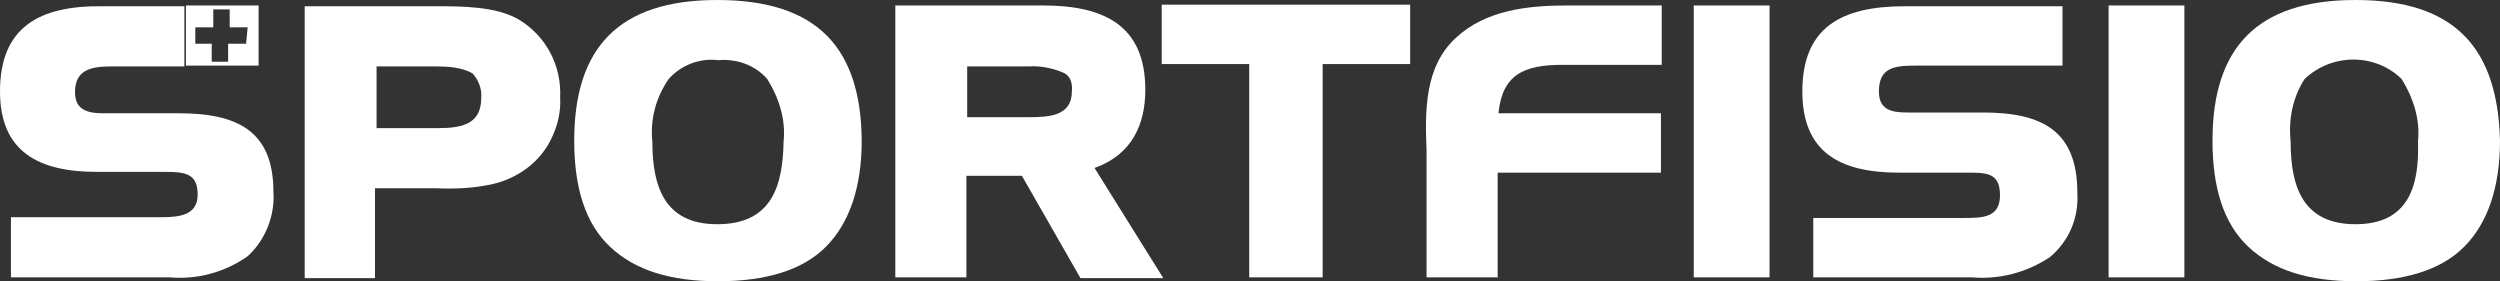 <?xml version="1.0" encoding="utf-8"?>
<!-- Generator: Adobe Illustrator 24.0.3, SVG Export Plug-In . SVG Version: 6.00 Build 0)  -->
<svg version="1.1" id="Ebene_1" xmlns="http://www.w3.org/2000/svg" xmlns:xlink="http://www.w3.org/1999/xlink" x="0px" y="0px"
	 viewBox="0 0 320 36" style="enable-background:new 0 0 320 36;" xml:space="preserve">
<rect x="0" y="0" width="320" height="36" fill="#333333" stroke="none"/>
<style type="text/css">
	.st0{fill:#FFFFFF;}
</style>
<g>
	<path class="st0" d="M91.8,0C79.1,0,73.5,6.2,73.5,18c0,6,1.4,10.6,4.6,13.6c3.2,3,7.7,4.4,13.8,4.4s10.8-1.4,13.8-4.4
		c3-3,4.6-7.6,4.6-13.6C110.2,6.2,104.7,0,91.8,0z M91.8,28.7c-6.8,0-8.3-4.9-8.3-10.6c-0.3-2.9,0.5-5.7,2.1-8
		c1.5-1.7,3.9-2.7,6.3-2.4c2.4-0.2,4.7,0.6,6.3,2.4c1.5,2.4,2.4,5.2,2.1,8C100.2,23.8,98.8,28.7,91.8,28.7z"/>
	<path class="st0" d="M70.5,17.9c-1.5,3-4.4,5-7.6,5.7c-2.4,0.5-4.6,0.6-7,0.5H48v11.5h-9V0.8h16.8c3.3,0,7.7,0,10.6,1.7
		c3.5,2.1,5.5,5.9,5.3,10C71.8,14.3,71.4,16.1,70.5,17.9L70.5,17.9z M60.5,9.4c-1.4-0.8-3.2-0.9-4.7-0.9h-7.6v7.9h7.9
		c3.2,0,5.5-0.6,5.5-3.9C61.7,11.3,61.2,10.2,60.5,9.4L60.5,9.4z"/>
	<path class="st0" d="M130.8,22.5h-7.1v13h-9.1V0.7h18.9c7.9,0,13.1,2.6,13.1,10.8c0,4.4-1.7,8.3-6.5,10l8.8,14.1h-10.6L130.8,22.5z
		 M136.1,9.3c-1.4-0.6-3-0.9-4.4-0.8h-7.9v6.5h7.9c2.7,0,5.5-0.2,5.5-3.3C137.3,10.6,137,9.7,136.1,9.3L136.1,9.3z"/>
	<path class="st0" d="M169.3,35.5h-9.4V8.2h-11.2V0.6h31.8v7.6h-11.2C169.3,8.2,169.3,35.5,169.3,35.5z"/>
	<path class="st0" d="M191.7,35.5h-9.1V19.3l0,0c-0.2-5-0.3-10.8,3.8-14.5c3.8-3.5,9.1-4.1,14.2-4.1h12.1v7.6h-12.7
		c-4.9,0-7.7,1.2-8.2,6.2h20.8v7.6h-20.9v13.5h0.1L191.7,35.5L191.7,35.5z"/>
	<path class="st0" d="M216.8,0.7h9.7v34.8h-9.7V0.7z"/>
	<path class="st0" d="M252.4,35.5h-20.3v-7.6h19.2c2.4,0,4.7,0,4.7-2.9s-1.7-2.9-4.2-2.9h-8.7c-7.6,0-12.4-2.6-12.4-10.4
		c0-8.2,5-10.9,13.1-10.9H264v7.6h-18.9c-2.7,0-4.6,0.3-4.6,3.3c0,2.3,1.5,2.7,3.6,2.7h9.7c7.7,0,12.1,2.4,12.1,10.3
		c0.2,3.2-1.1,6.2-3.5,8.2C259.4,34.9,255.9,35.8,252.4,35.5z"/>
	<path class="st0" d="M269.9,0.7h9.7v34.8h-9.7V0.7z"/>
	<path class="st0" d="M301.5,0c-12.7,0-18.3,6.2-18.3,18c0,6,1.4,10.6,4.6,13.6c3.2,3,7.7,4.4,13.8,4.4s10.8-1.4,13.8-4.4
		c3-3,4.6-7.6,4.6-13.6C319.7,6.2,314.3,0,301.5,0z M301.5,28.7c-6.8,0-8.3-4.9-8.3-10.6c-0.3-2.9,0.3-5.7,1.8-8
		c3.5-3.3,9-3.3,12.4,0c1.5,2.4,2.4,5.2,2.1,8C309.7,23.8,308.3,28.7,301.5,28.7L301.5,28.7z"/>
	<path class="st0" d="M35,24.6c0-7.7-4.4-10.1-12.1-10.1h-9.7c-2.1,0-3.6-0.5-3.6-2.7c0-2.9,2.1-3.3,4.7-3.3h9.3V0.8H13.1
		C5,0.7,0,3.5,0,11.7C0,19.4,4.9,22,12.4,22h8.7c2.6,0,4.2,0.2,4.2,2.9c0,2.7-2.4,2.9-4.7,2.9H1.4v7.7h20.3c3.5,0.3,7-0.6,10-2.7
		C33.9,30.8,35.2,27.7,35,24.6z"/>
	<path class="st0" d="M23.8,0.7v7.7h9.3V0.7H23.8z M31.5,5.6h-2.3v2.3h-2.1V5.6h-2.1V3.5h2.3V1.2h2.1v2.3h2.3L31.5,5.6z"/>
</g>
</svg>
